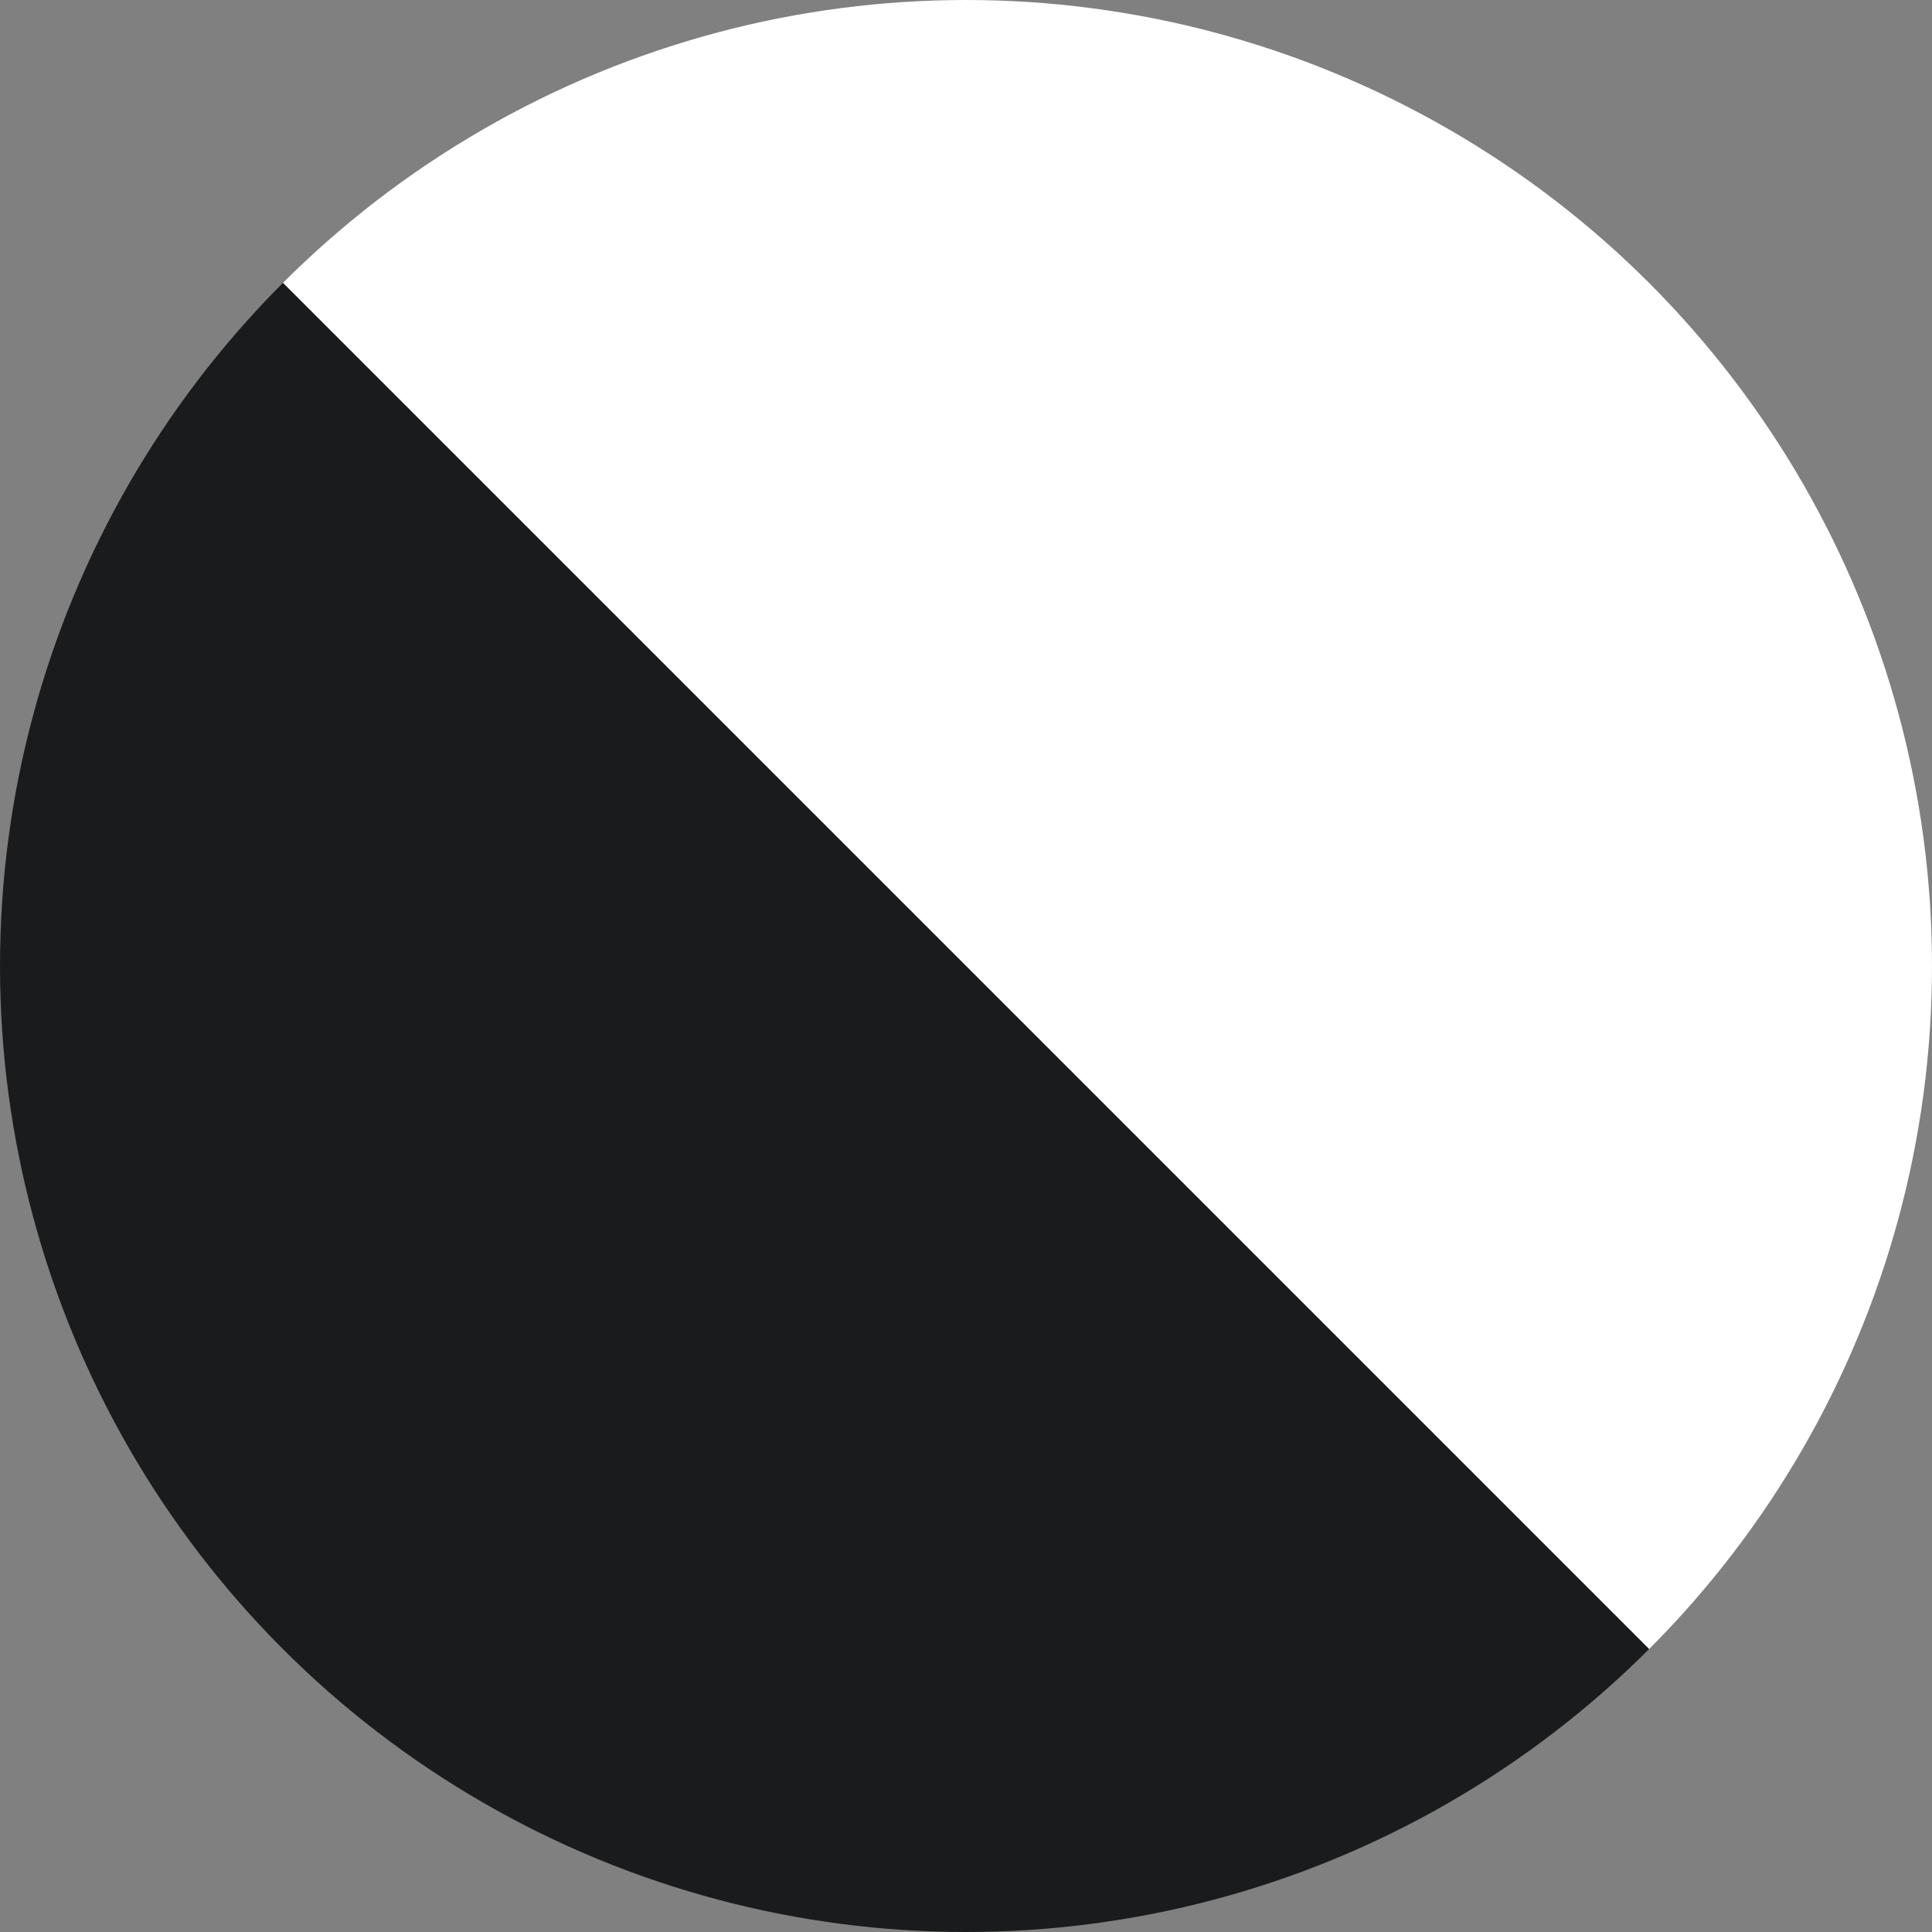 <svg xmlns:xlink="http://www.w3.org/1999/xlink" xmlns="http://www.w3.org/2000/svg" viewBox="0 0 33 33"><rect x="0" y="0" width="33" height="33" fill="#808080" stroke="none"/><defs><style>.cls-1{fill:none;}.cls-2{clip-path:url(#clip-path);}.cls-3{fill:#fff;}.cls-4{fill:#1a1b1c;}</style><clipPath transform="translate(0)" id="clip-path"><circle r="16.5" cy="16.5" cx="16.5" class="cls-1"></circle></clipPath></defs><title>black</title><g data-sanitized-data-name="&#x56FE;&#x5C42; 2" data-name="&#x56FE;&#x5C42; 2" id="&#x56FE;&#x5C42;_2"><g data-sanitized-data-name="&#x56FE;&#x5C42; 1" data-name="&#x56FE;&#x5C42; 1" id="&#x56FE;&#x5C42;_1-2"><g class="cls-2"><polygon points="33 0 33 33 0 0 33 0" class="cls-3"></polygon><polygon points="33 33 0 33 0 0 33 33" class="cls-4"></polygon></g></g></g></svg>